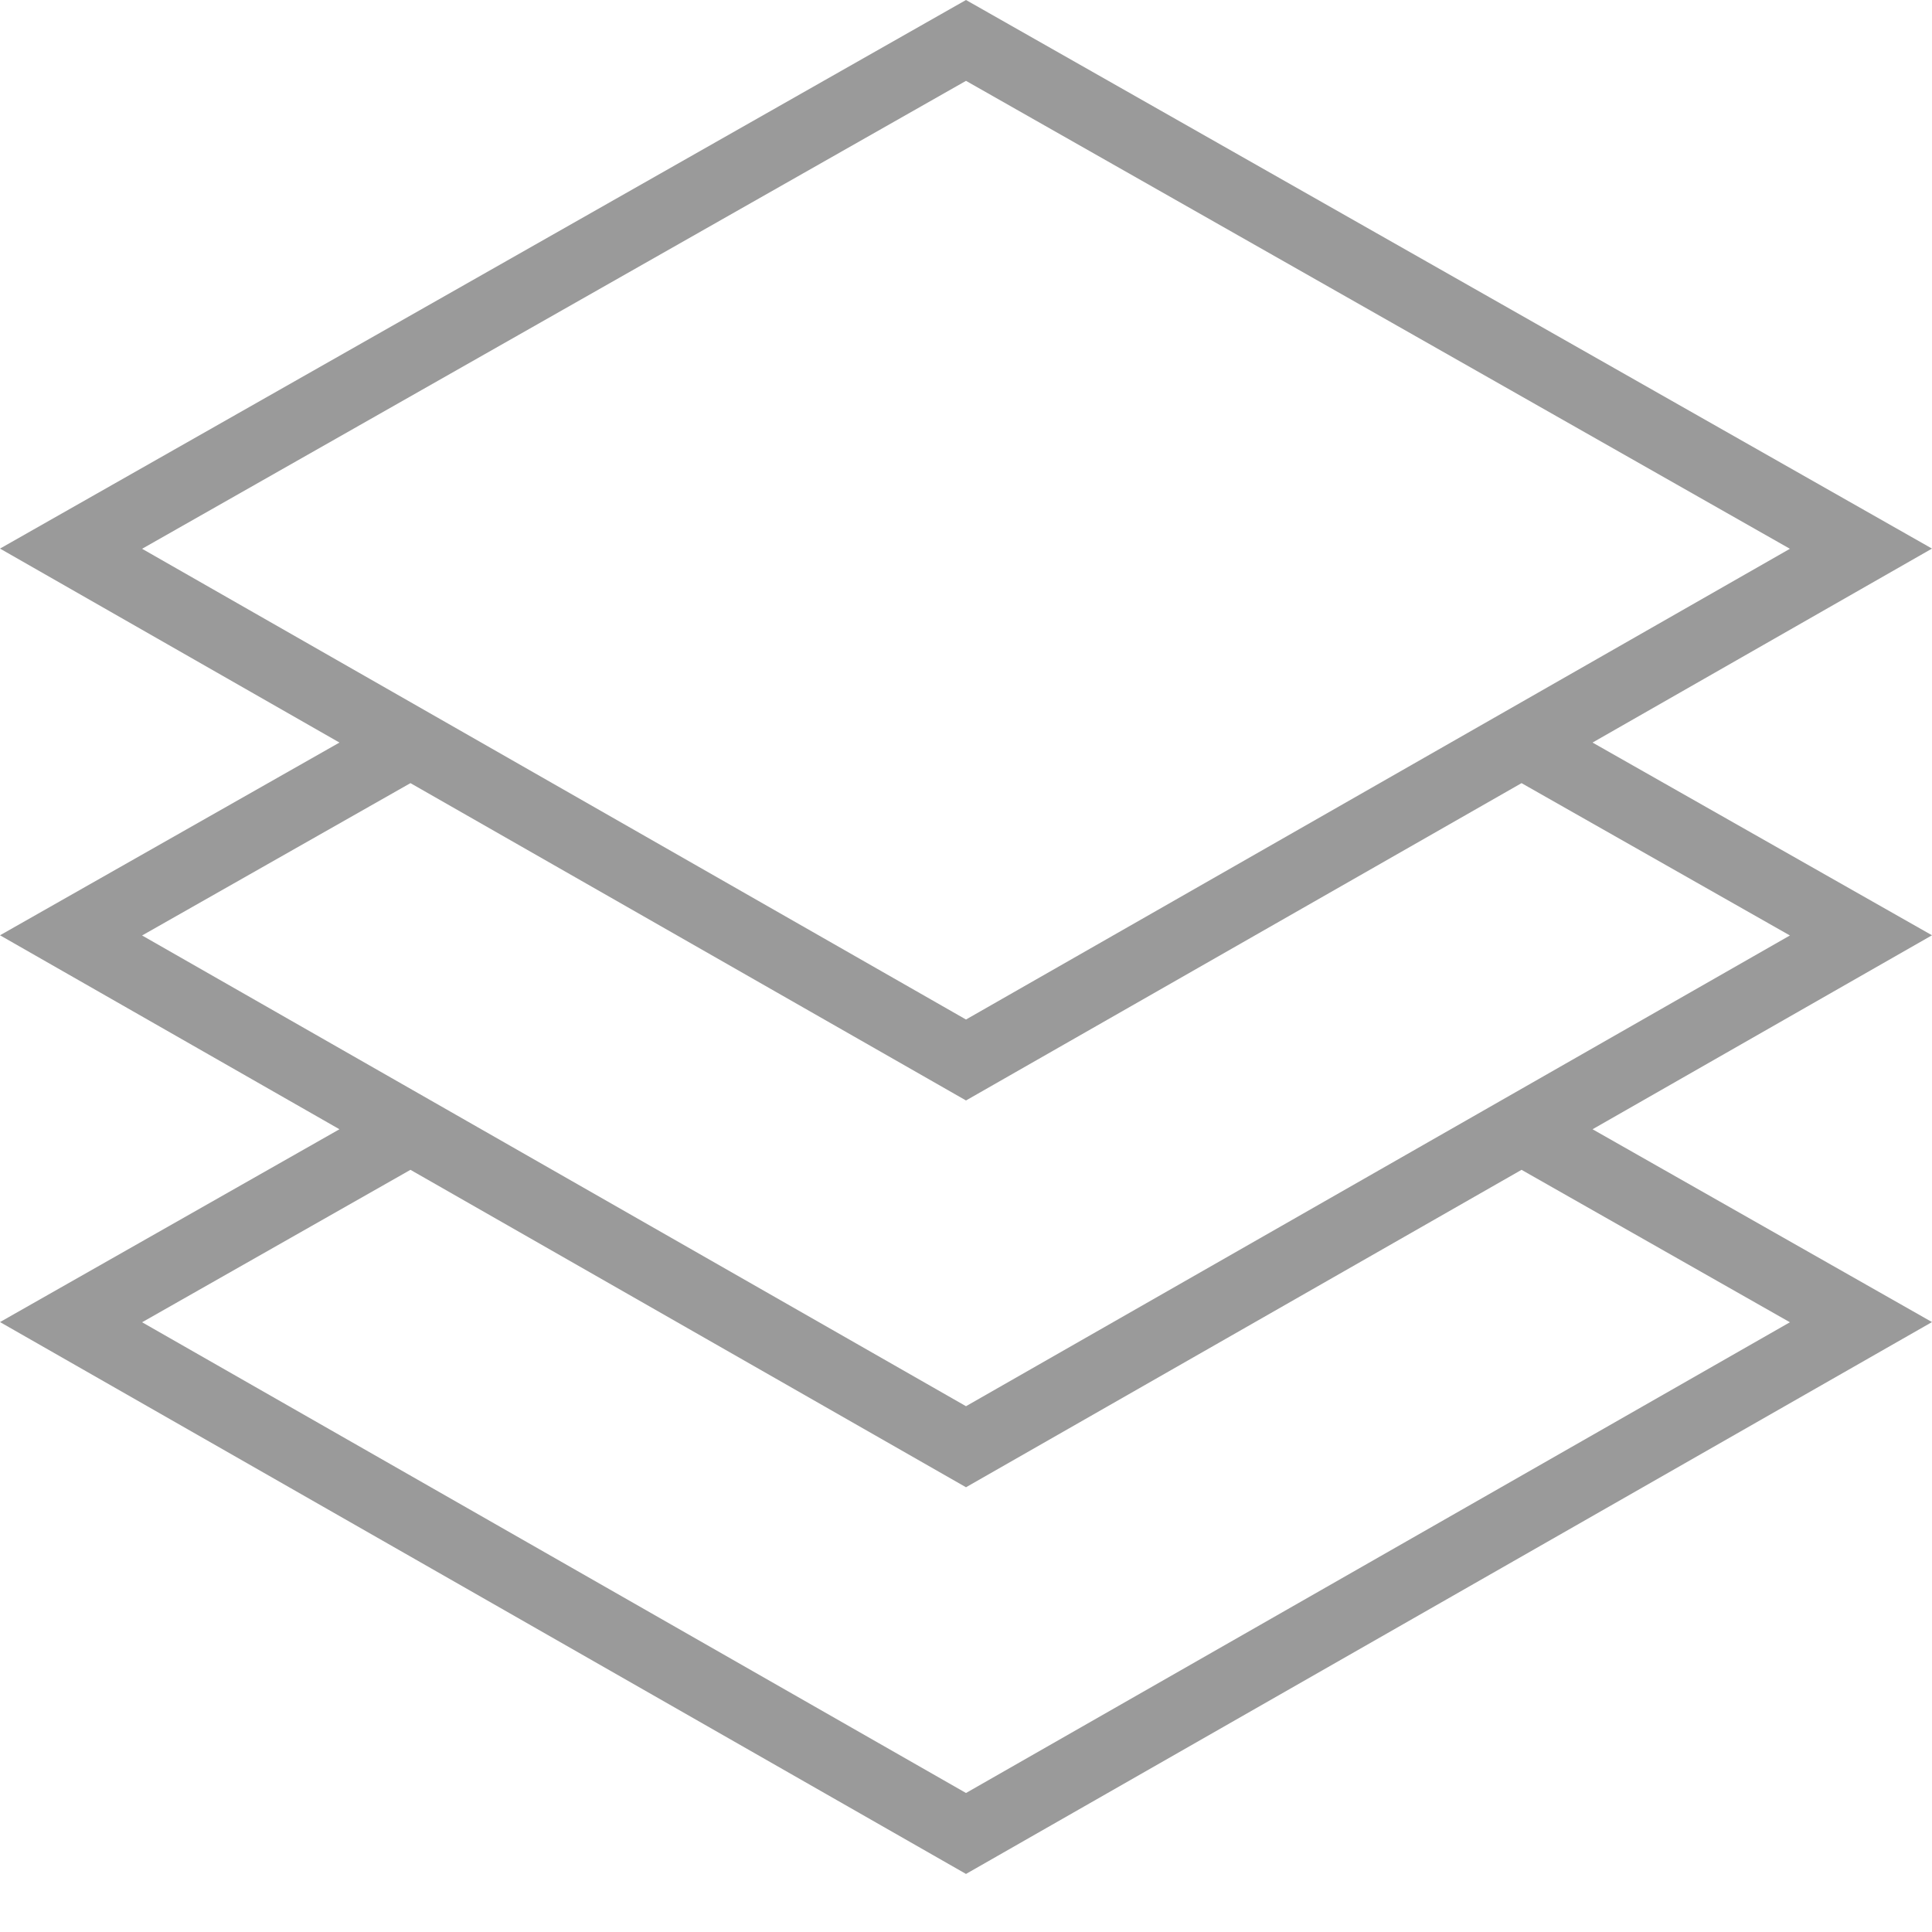 <svg width="20" height="20" viewBox="0 0 20 20" fill="none" xmlns="http://www.w3.org/2000/svg">
<path d="M16.486 7.687L20 5.679L10 0L0 5.679L3.514 7.687L0 9.682L3.514 11.69L0 13.686L10 19.399L20 13.686L16.486 11.69L20 9.682L16.486 7.687ZM10 0.837L18.529 5.681L10 10.554L1.471 5.681L10 0.837ZM4.249 8.107L10 11.392L15.751 8.107L18.529 9.684L10 14.557L1.471 9.684L4.249 8.107ZM18.529 13.688L10 18.561L1.471 13.688L4.249 12.11L10 15.396L15.751 12.11L18.529 13.688Z" fill="#9A9A9A"/>
</svg>
